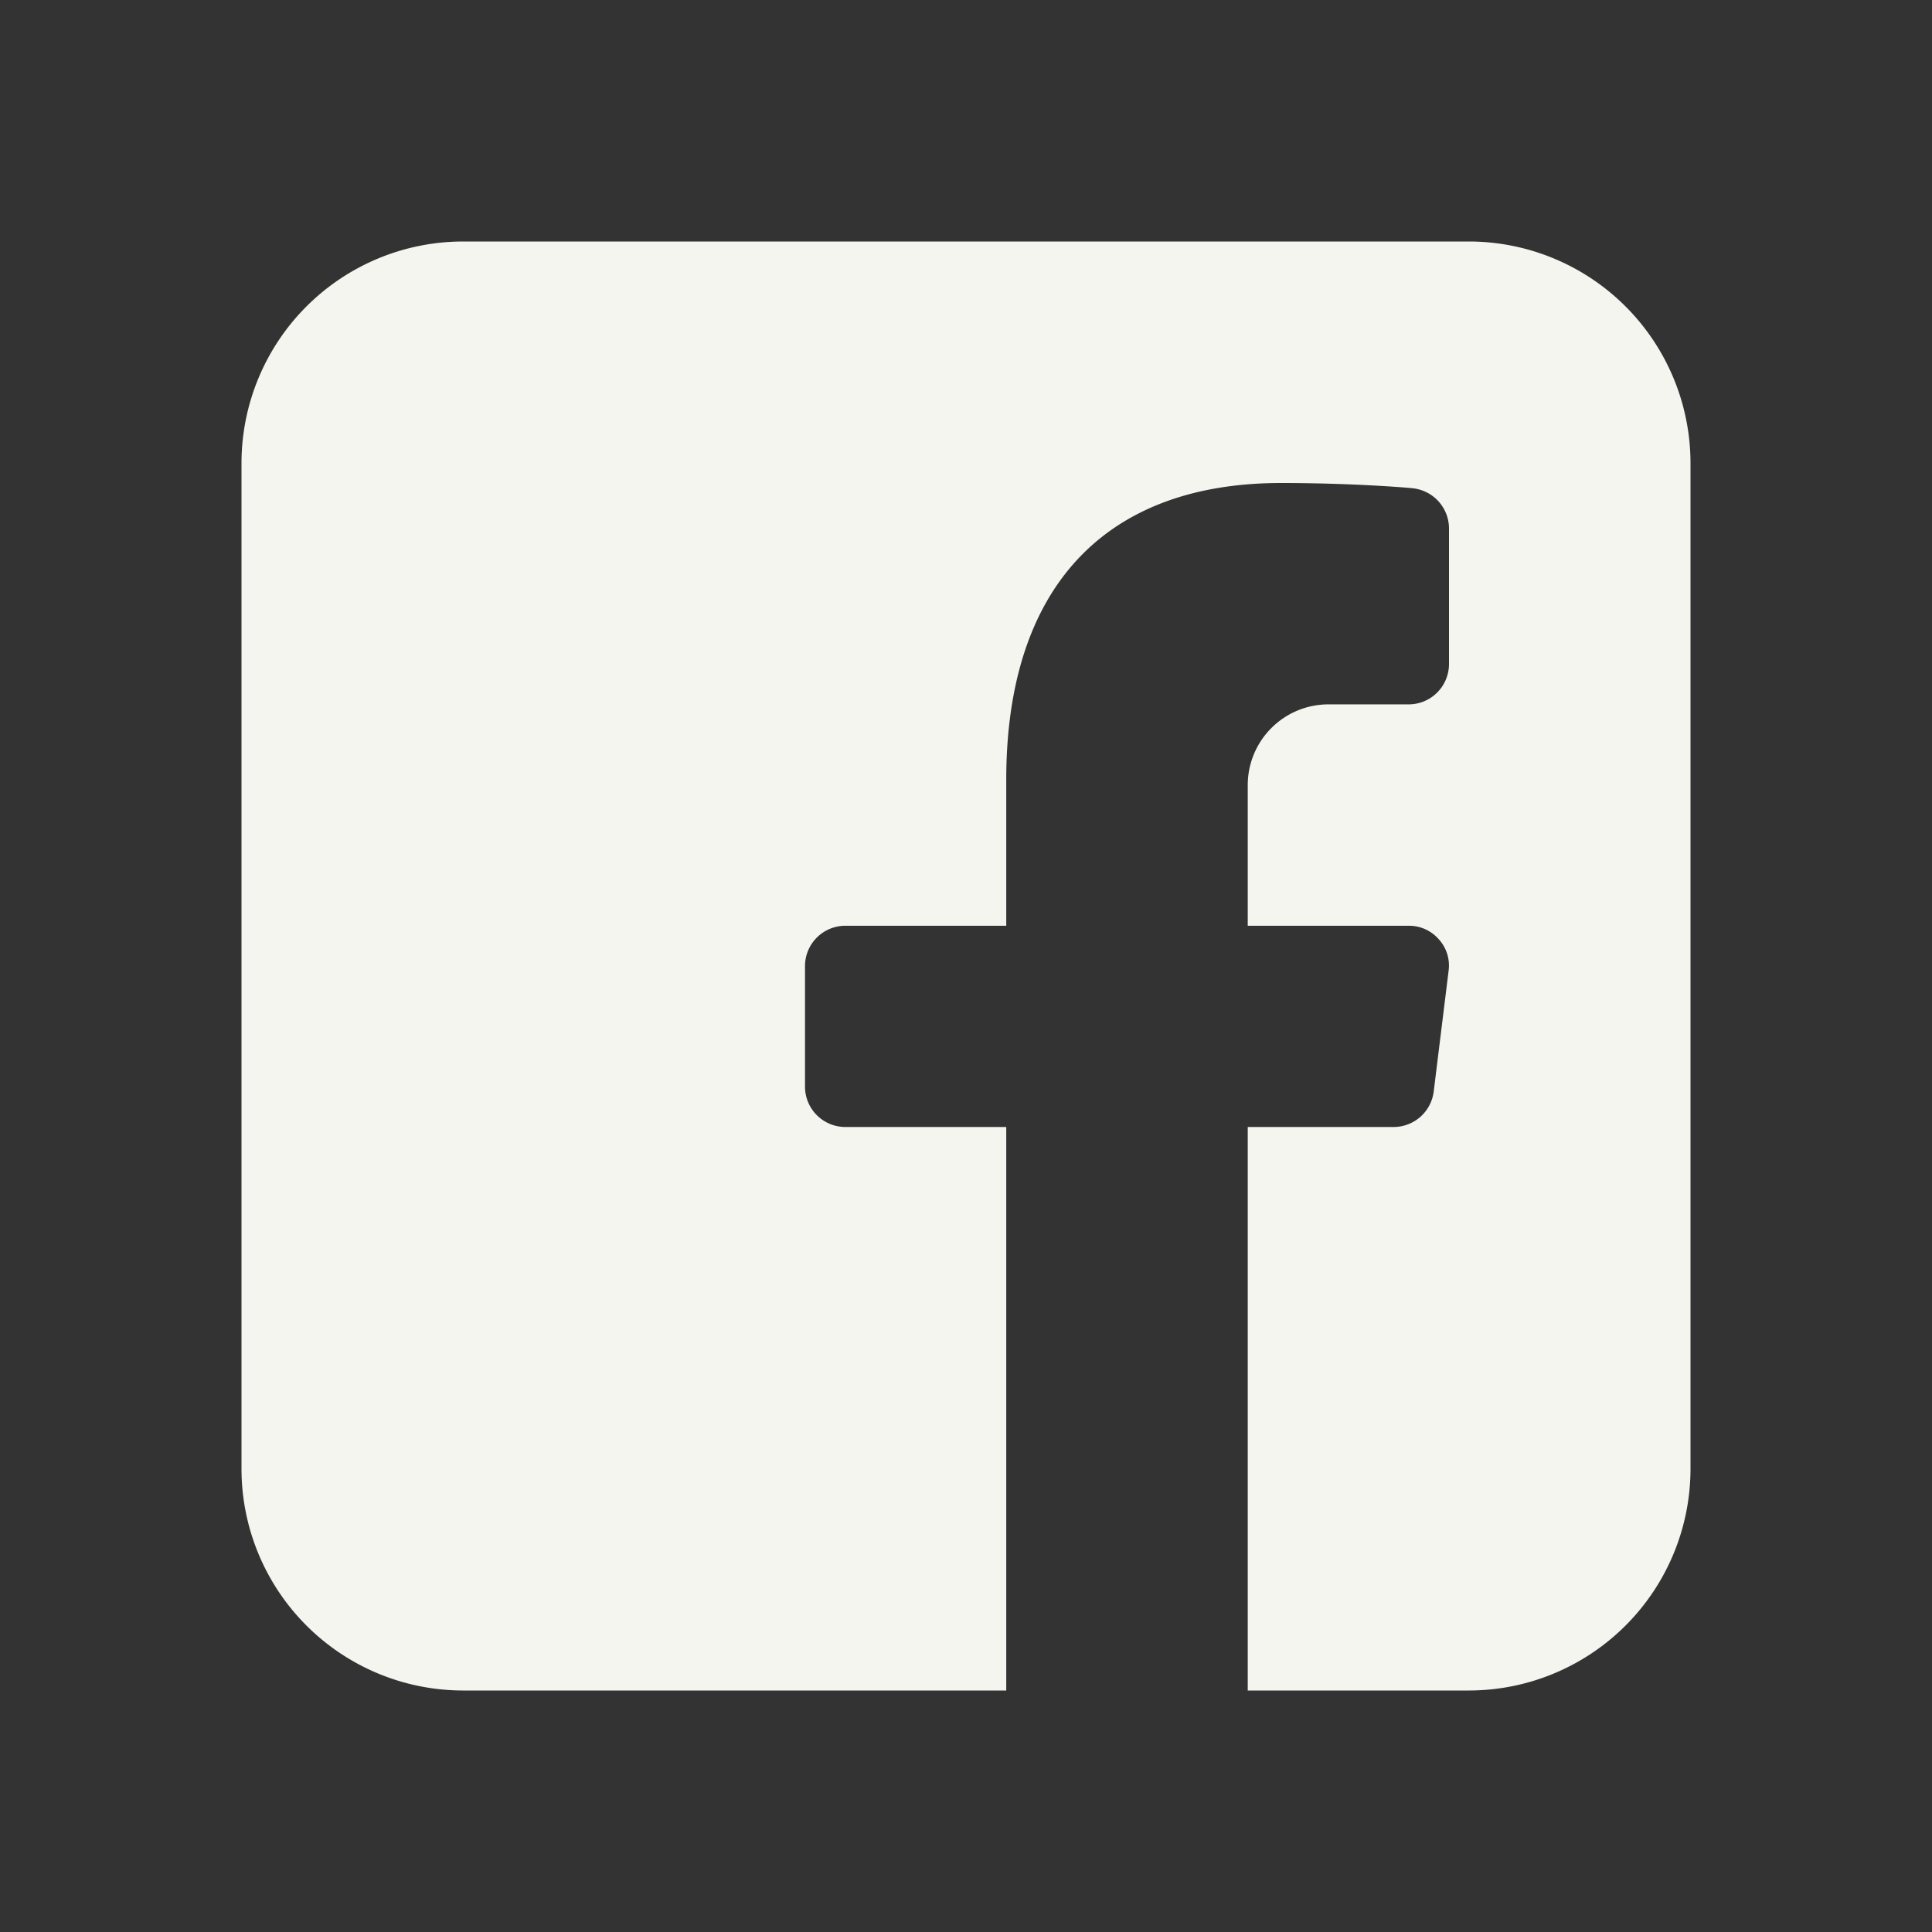 <svg id="Layer_1" data-name="Layer 1" xmlns="http://www.w3.org/2000/svg" viewBox="0 0 144 144">
  <rect x="0" y="0" width="144" height="144" fill="#333333" stroke="none"/>
  <defs>
    <style>
      .cls-1 {
        fill: #f5f5f0;
      }
    </style>
  </defs>
  <path class="cls-1" d="M126,34.5v75A16.529,16.529,0,0,1,109.5,126H93V84h10.86a3.016,3.016,0,0,0,3-2.64l1.11-9a2.905,2.905,0,0,0-.72-2.34A2.942,2.942,0,0,0,105,69H93V58.5a6.018,6.018,0,0,1,6-6h6a3.009,3.009,0,0,0,3-3V39.36a3.019,3.019,0,0,0-2.73-2.97c-.18-.03-4.41-.39-9.78-.39C82.29,36,75,43.86,75,58.11V69H63a3.009,3.009,0,0,0-3,3v9a3.009,3.009,0,0,0,3,3H75v42H34.5A16.529,16.529,0,0,1,18,109.5v-75A16.529,16.529,0,0,1,34.5,18h75A16.529,16.529,0,0,1,126,34.5Z"/>
</svg>
